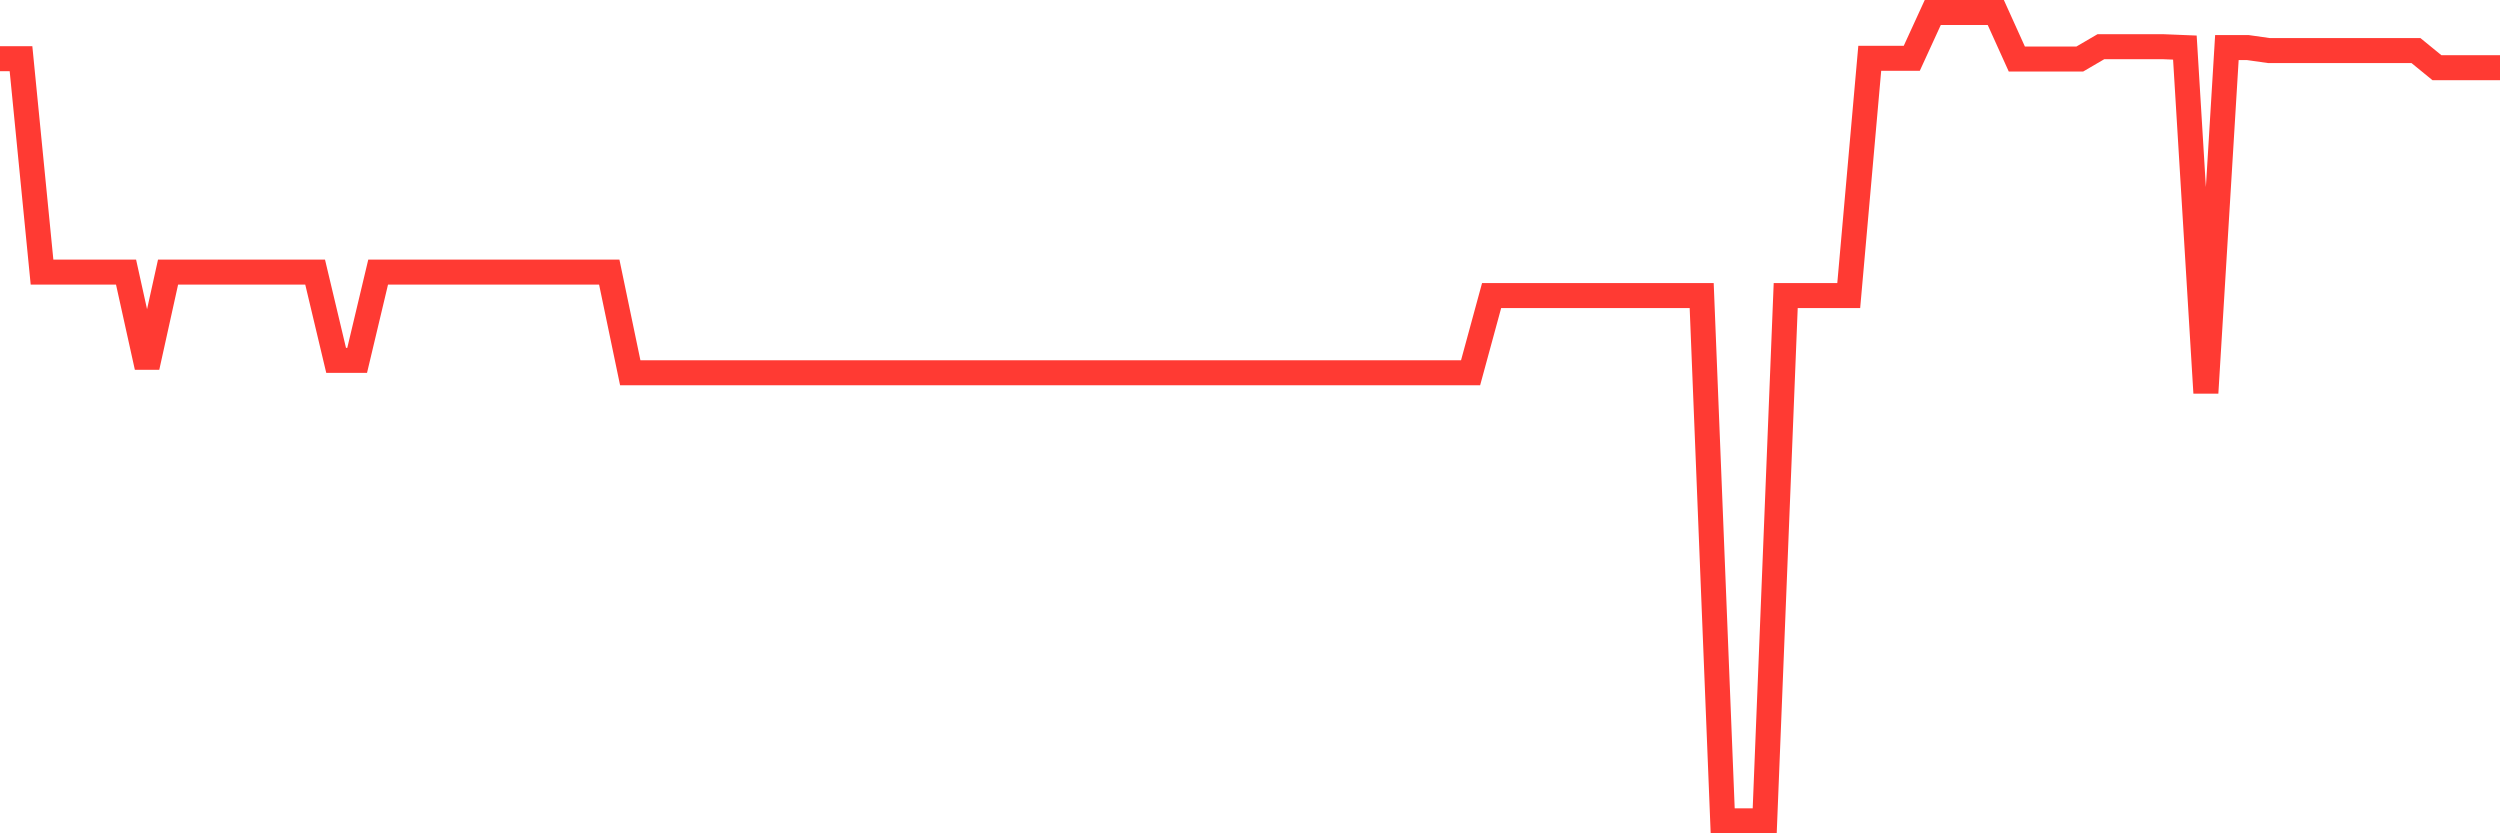 <svg
  xmlns="http://www.w3.org/2000/svg"
  xmlns:xlink="http://www.w3.org/1999/xlink"
  width="120"
  height="40"
  viewBox="0 0 120 40"
  preserveAspectRatio="none"
>
  <polyline
    points="0,2.816 1.008,2.816 2.017,13.06 3.025,13.06 4.034,13.06 5.042,13.06 6.05,13.06 7.059,17.621 8.067,13.06 9.076,13.06 10.084,13.06 11.092,13.06 12.101,13.06 13.109,13.06 14.118,13.06 15.126,13.06 16.134,17.298 17.143,17.298 18.151,13.06 19.16,13.06 20.168,13.06 21.176,13.06 22.185,13.06 23.193,13.06 24.202,13.06 25.21,13.06 26.218,13.06 27.227,13.06 28.235,13.06 29.244,13.06 30.252,17.893 31.261,17.893 32.269,17.893 33.277,17.893 34.286,17.893 35.294,17.893 36.303,17.893 37.311,17.893 38.319,17.893 39.328,17.893 40.336,17.893 41.345,17.893 42.353,17.893 43.361,17.893 44.37,17.893 45.378,17.893 46.387,17.893 47.395,17.893 48.403,17.893 49.412,17.893 50.42,17.893 51.429,17.893 52.437,17.893 53.445,17.893 54.454,17.893 55.462,17.893 56.471,17.893 57.479,17.893 58.487,17.893 59.496,17.893 60.504,17.893 61.513,17.893 62.521,17.893 63.529,17.893 64.538,17.893 65.546,17.893 66.555,17.893 67.563,17.893 68.571,17.893 69.58,17.893 70.588,17.893 71.597,14.188 72.605,14.188 73.613,14.188 74.622,14.188 75.63,14.188 76.639,14.188 77.647,14.188 78.655,14.188 79.664,14.188 80.672,14.188 81.681,14.188 82.689,39.4 83.697,39.4 84.706,39.4 85.714,14.188 86.723,14.188 87.731,14.188 88.739,14.188 89.748,2.799 90.756,2.799 91.765,2.799 92.773,0.6 93.782,0.6 94.79,0.6 95.798,0.6 96.807,2.832 97.815,2.832 98.824,2.832 99.832,2.832 100.84,2.243 101.849,2.243 102.857,2.243 103.866,2.243 104.874,2.284 105.882,18.861 106.891,2.284 107.899,2.284 108.908,2.427 109.916,2.427 110.924,2.427 111.933,2.427 112.941,2.427 113.95,2.427 114.958,2.427 115.966,2.427 116.975,3.251 117.983,3.251 118.992,3.251 120,3.251"
    fill="none"
    stroke="#ff3a33"
    stroke-width="1.2"
  >
  </polyline>
</svg>